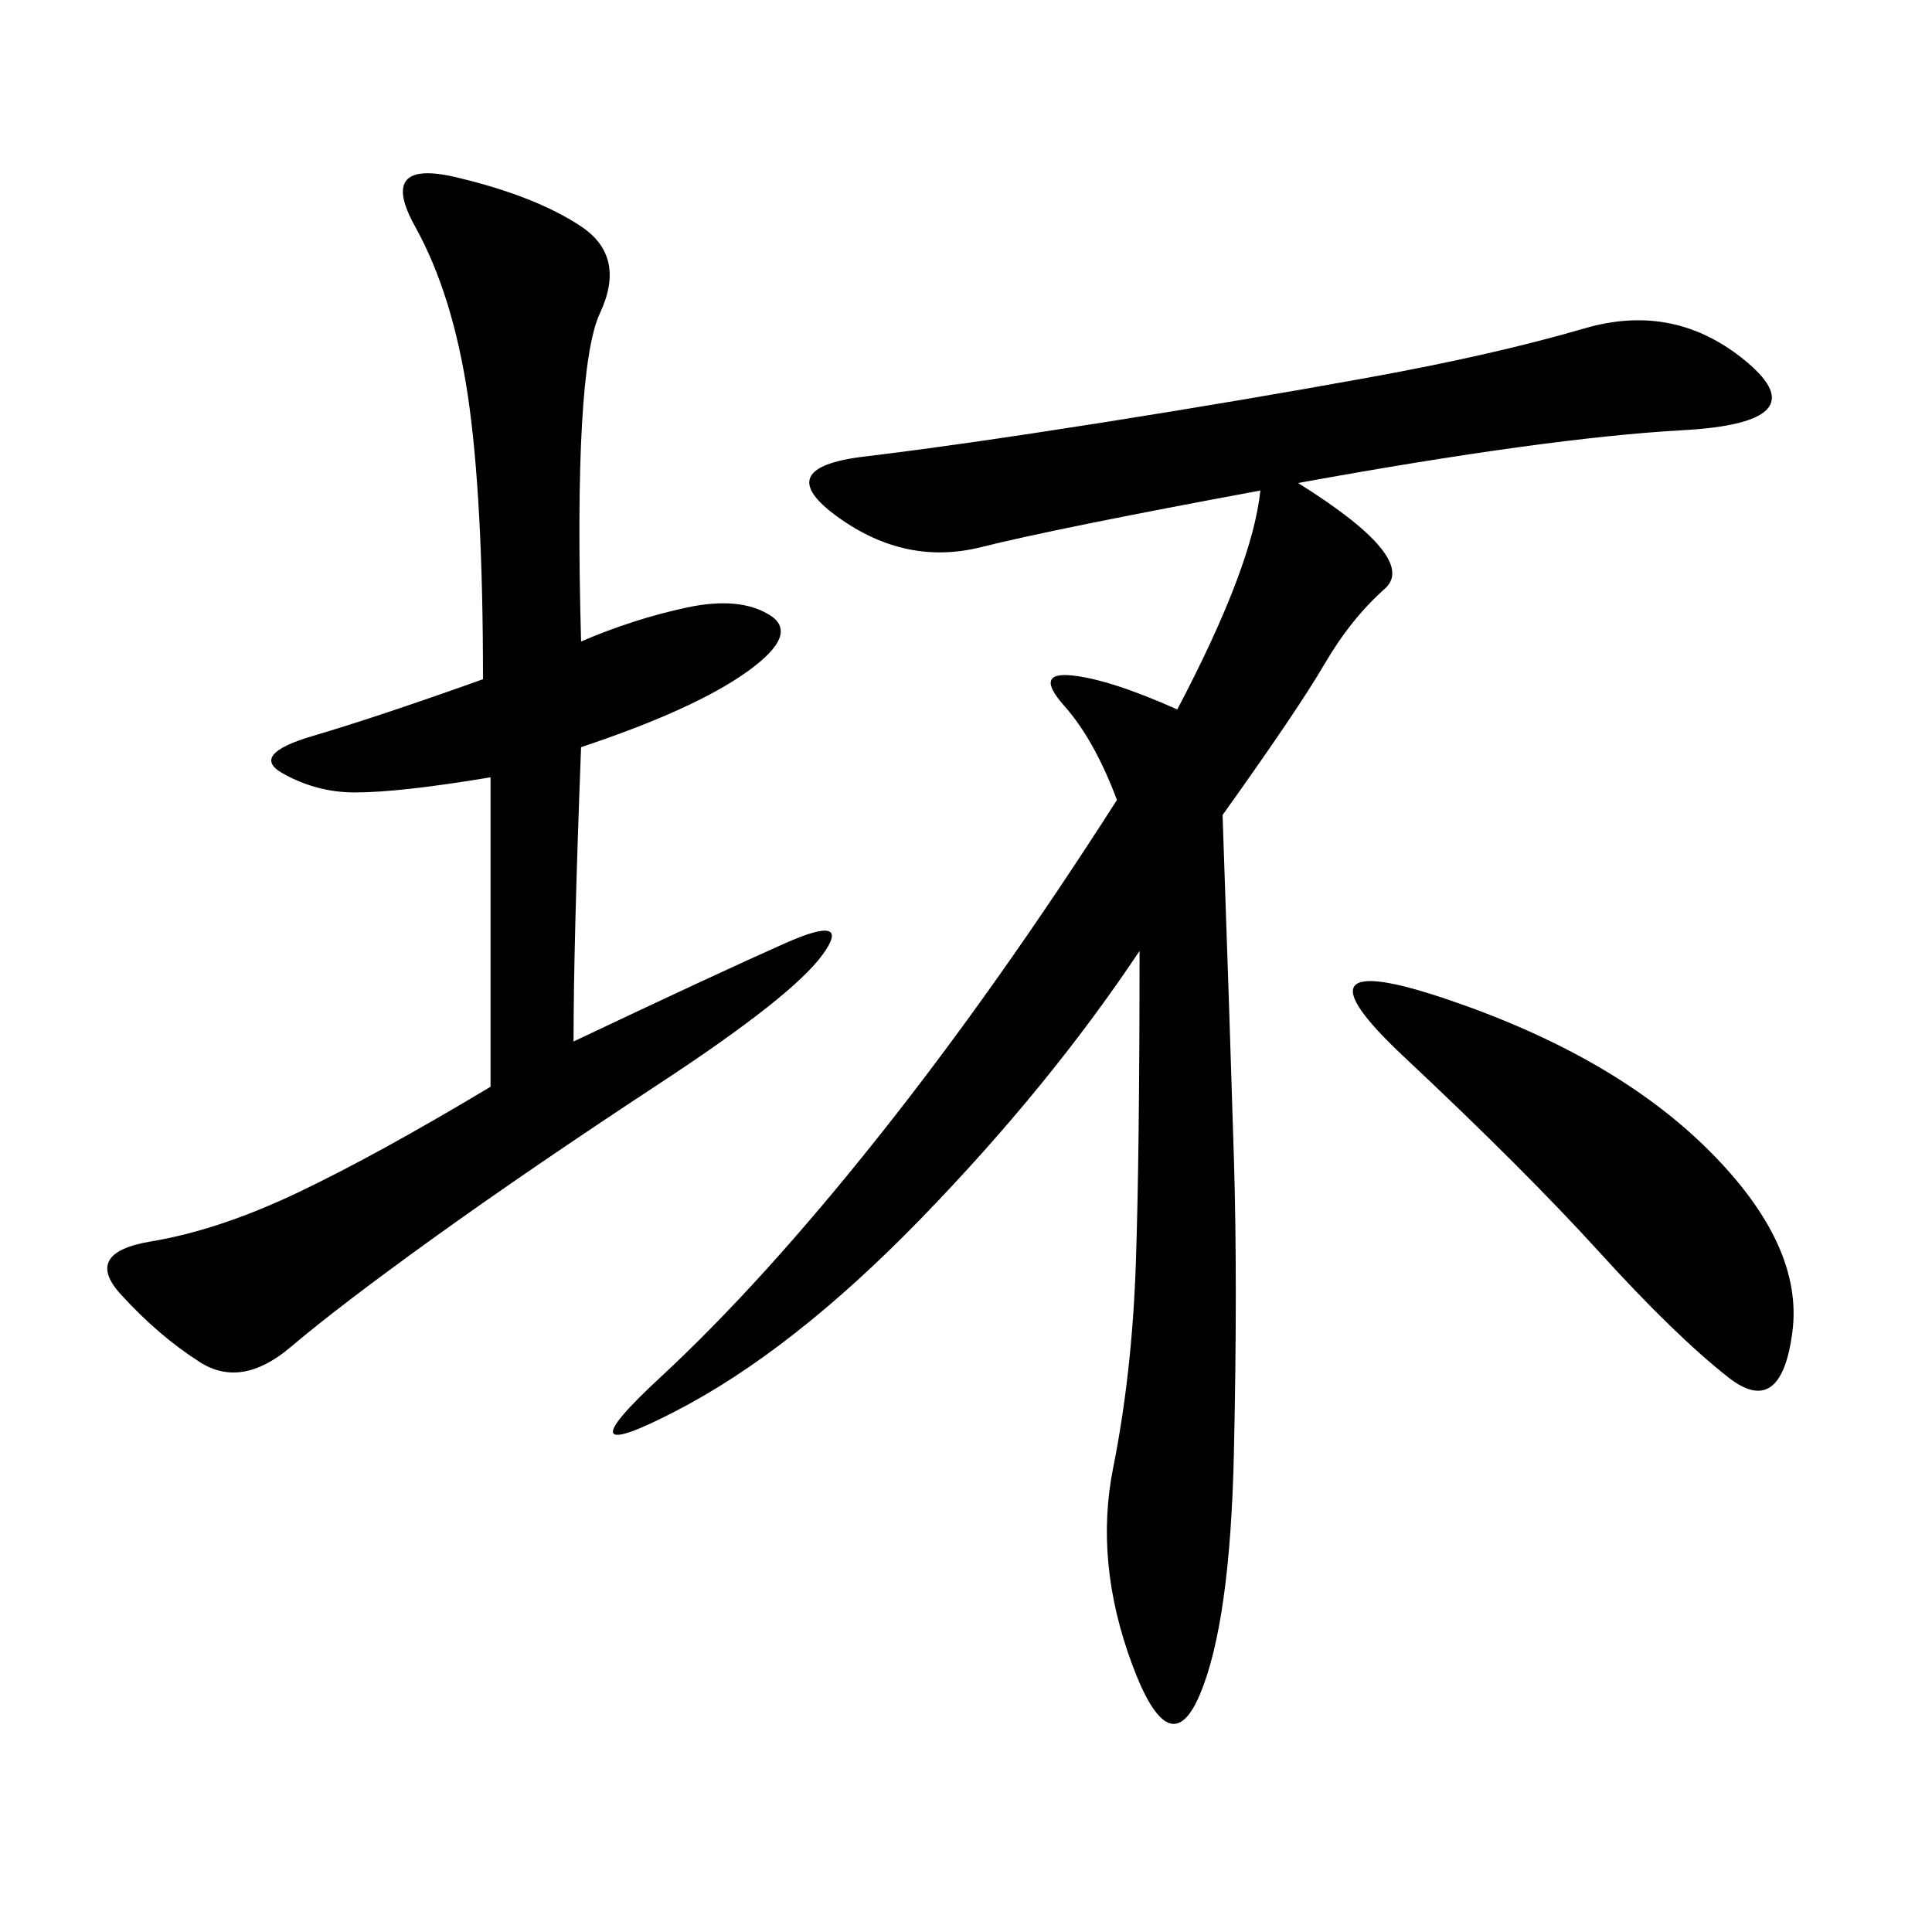 <svg xmlns="http://www.w3.org/2000/svg" xmlns:xlink="http://www.w3.org/1999/xlink" width="300" height="300"><path d="M201.56 75Q220.31 86.72 215.04 91.41Q209.77 96.09 205.66 103.13Q201.56 110.16 189.84 126.56L189.84 126.56Q191.02 160.55 191.60 179.88Q192.19 199.22 191.60 225.59Q191.02 251.95 186.33 263.09Q181.64 274.22 175.78 258.40Q169.92 242.58 172.85 227.93Q175.78 213.28 176.37 196.29Q176.95 179.30 176.95 147.66L176.95 147.66Q162.89 168.75 142.97 189.26Q123.05 209.77 104.88 219.14Q86.72 228.52 102.54 213.87Q118.36 199.22 136.52 176.37Q154.69 153.52 173.44 124.22L173.44 124.22Q169.92 114.84 165.23 109.57Q160.55 104.30 166.41 104.88Q172.27 105.47 182.81 110.16L182.81 110.16Q194.53 87.89 195.70 76.17L195.70 76.17Q164.06 82.03 152.34 84.96Q140.63 87.89 130.08 80.27Q119.53 72.66 134.18 70.90Q148.83 69.14 171.09 65.63Q193.36 62.11 212.70 58.59Q232.03 55.08 246.09 50.98Q260.16 46.88 271.29 56.25Q282.42 65.63 261.33 66.80Q240.23 67.97 201.56 75L201.56 75ZM90.23 99.61Q98.44 96.09 106.64 94.34Q114.84 92.58 119.53 95.51Q124.22 98.44 116.02 104.30Q107.81 110.16 90.23 116.02L90.23 116.02Q89.06 146.48 89.06 161.72L89.06 161.72Q111.33 151.17 121.88 146.48Q132.42 141.80 127.73 148.24Q123.05 154.69 102.54 168.16Q82.03 181.64 67.38 192.19Q52.73 202.73 45.12 209.18Q37.50 215.63 31.05 211.52Q24.61 207.42 18.75 200.98Q12.89 194.53 23.44 192.77Q33.98 191.02 46.29 185.16Q58.59 179.30 76.17 168.75L76.17 168.75L76.17 120.70Q62.11 123.05 55.08 123.05L55.08 123.05Q49.22 123.05 43.95 120.12Q38.67 117.19 48.63 114.26Q58.59 111.33 75 105.47L75 105.47Q75 77.34 72.66 61.52Q70.31 45.70 64.45 35.16Q58.59 24.61 70.90 27.54Q83.20 30.47 90.23 35.16Q97.27 39.84 93.16 48.63Q89.06 57.42 90.23 99.61L90.23 99.61ZM217.97 164.06Q199.22 146.48 225 155.27Q250.78 164.06 265.43 178.71Q280.08 193.36 278.32 206.84Q276.56 220.31 268.36 213.87Q260.16 207.42 248.44 194.53Q236.72 181.64 217.97 164.06L217.97 164.06Z"/></svg>
